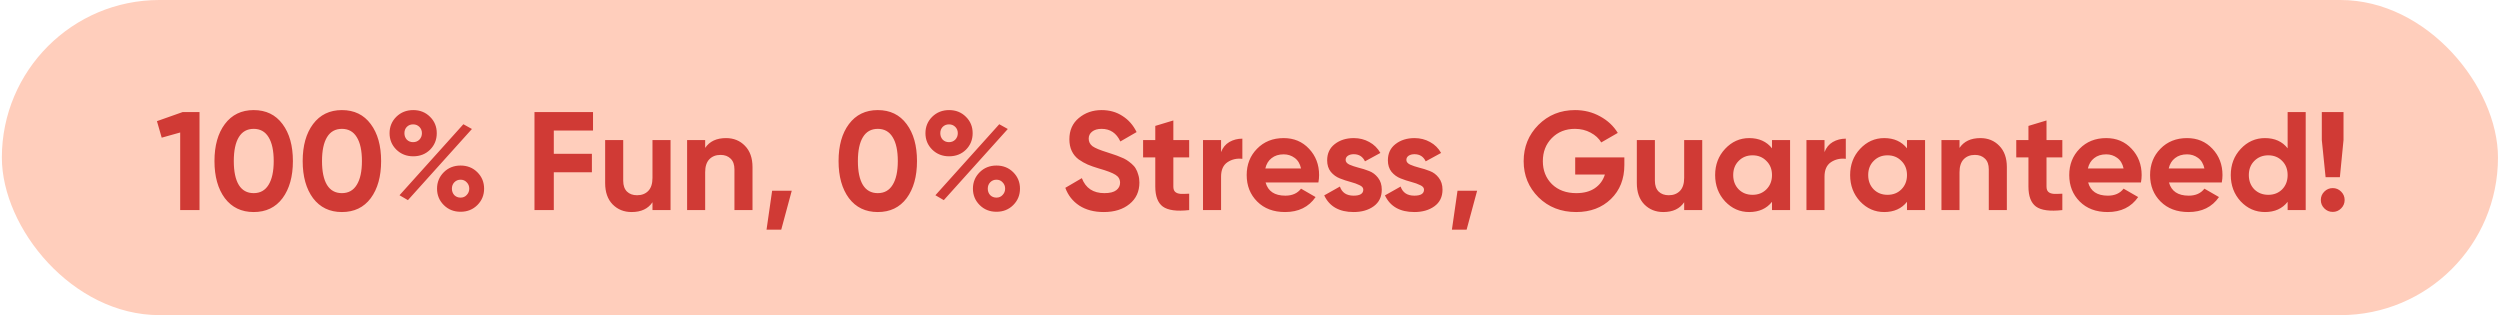 <?xml version="1.0" encoding="UTF-8"?> <svg xmlns="http://www.w3.org/2000/svg" width="357" height="45" viewBox="0 0 357 45" fill="none"><rect x="0.266" width="356.445" height="45" rx="22.5" fill="#FFCEBC"></rect><path d="M26.091 16H28.491V30H25.731V18.92L23.091 19.66L22.411 17.3L26.091 16ZM36.226 30.28C34.479 30.28 33.106 29.62 32.106 28.3C31.119 26.967 30.626 25.2 30.626 23C30.626 20.8 31.119 19.04 32.106 17.72C33.106 16.387 34.479 15.72 36.226 15.72C37.986 15.72 39.359 16.387 40.346 17.72C41.332 19.04 41.826 20.8 41.826 23C41.826 25.2 41.332 26.967 40.346 28.3C39.359 29.62 37.986 30.28 36.226 30.28ZM34.106 26.42C34.586 27.193 35.292 27.58 36.226 27.58C37.159 27.58 37.866 27.187 38.346 26.4C38.839 25.613 39.086 24.48 39.086 23C39.086 21.507 38.839 20.367 38.346 19.58C37.866 18.793 37.159 18.4 36.226 18.4C35.292 18.4 34.586 18.793 34.106 19.58C33.626 20.367 33.386 21.507 33.386 23C33.386 24.493 33.626 25.633 34.106 26.42ZM48.823 30.28C47.077 30.28 45.703 29.62 44.703 28.3C43.717 26.967 43.223 25.2 43.223 23C43.223 20.8 43.717 19.04 44.703 17.72C45.703 16.387 47.077 15.72 48.823 15.72C50.583 15.72 51.957 16.387 52.943 17.72C53.93 19.04 54.423 20.8 54.423 23C54.423 25.2 53.93 26.967 52.943 28.3C51.957 29.62 50.583 30.28 48.823 30.28ZM46.703 26.42C47.183 27.193 47.89 27.58 48.823 27.58C49.757 27.58 50.463 27.187 50.943 26.4C51.437 25.613 51.683 24.48 51.683 23C51.683 21.507 51.437 20.367 50.943 19.58C50.463 18.793 49.757 18.4 48.823 18.4C47.89 18.4 47.183 18.793 46.703 19.58C46.223 20.367 45.983 21.507 45.983 23C45.983 24.493 46.223 25.633 46.703 26.42ZM61.41 21.38C60.77 22.007 59.971 22.32 59.011 22.32C58.05 22.32 57.244 22 56.59 21.36C55.95 20.72 55.63 19.94 55.63 19.02C55.63 18.1 55.95 17.32 56.59 16.68C57.244 16.04 58.05 15.72 59.011 15.72C59.971 15.72 60.77 16.04 61.41 16.68C62.05 17.307 62.37 18.087 62.37 19.02C62.37 19.953 62.05 20.74 61.41 21.38ZM57.05 27.88L66.171 17.74L67.391 18.42L58.251 28.58L57.05 27.88ZM58.09 19.94C58.331 20.18 58.63 20.3 58.99 20.3C59.35 20.3 59.651 20.18 59.891 19.94C60.13 19.687 60.251 19.38 60.251 19.02C60.251 18.66 60.13 18.36 59.891 18.12C59.651 17.88 59.35 17.76 58.99 17.76C58.63 17.76 58.331 17.88 58.09 18.12C57.864 18.36 57.751 18.66 57.751 19.02C57.751 19.38 57.864 19.687 58.09 19.94ZM68.171 29.28C67.531 29.92 66.731 30.24 65.77 30.24C64.811 30.24 64.01 29.92 63.37 29.28C62.73 28.64 62.41 27.86 62.41 26.94C62.41 26.02 62.73 25.24 63.37 24.6C64.01 23.96 64.811 23.64 65.77 23.64C66.731 23.64 67.531 23.96 68.171 24.6C68.811 25.24 69.13 26.02 69.13 26.94C69.13 27.86 68.811 28.64 68.171 29.28ZM64.871 27.86C65.111 28.1 65.41 28.22 65.77 28.22C66.13 28.22 66.424 28.093 66.65 27.84C66.891 27.587 67.01 27.287 67.01 26.94C67.01 26.58 66.891 26.28 66.65 26.04C66.424 25.787 66.13 25.66 65.77 25.66C65.41 25.66 65.111 25.787 64.871 26.04C64.644 26.28 64.531 26.58 64.531 26.94C64.531 27.3 64.644 27.607 64.871 27.86ZM84.683 18.64H79.083V21.96H84.523V24.6H79.083V30H76.323V16H84.683V18.64ZM93.174 20H95.754V30H93.174V28.88C92.548 29.813 91.555 30.28 90.195 30.28C89.101 30.28 88.195 29.913 87.475 29.18C86.768 28.447 86.415 27.433 86.415 26.14V20H88.995V25.82C88.995 26.487 89.174 27 89.534 27.36C89.894 27.707 90.374 27.88 90.975 27.88C91.641 27.88 92.174 27.673 92.575 27.26C92.975 26.847 93.174 26.227 93.174 25.4V20ZM103.678 19.72C104.771 19.72 105.671 20.087 106.378 20.82C107.098 21.553 107.458 22.567 107.458 23.86V30H104.878V24.18C104.878 23.513 104.698 23.007 104.338 22.66C103.978 22.3 103.498 22.12 102.898 22.12C102.231 22.12 101.698 22.327 101.298 22.74C100.898 23.153 100.698 23.773 100.698 24.6V30H98.118V20H100.698V21.12C101.324 20.187 102.318 19.72 103.678 19.72ZM113.06 27.24L111.56 32.8H109.46L110.26 27.24H113.06ZM125.347 30.28C123.6 30.28 122.227 29.62 121.227 28.3C120.24 26.967 119.747 25.2 119.747 23C119.747 20.8 120.24 19.04 121.227 17.72C122.227 16.387 123.6 15.72 125.347 15.72C127.107 15.72 128.48 16.387 129.467 17.72C130.454 19.04 130.947 20.8 130.947 23C130.947 25.2 130.454 26.967 129.467 28.3C128.48 29.62 127.107 30.28 125.347 30.28ZM123.227 26.42C123.707 27.193 124.414 27.58 125.347 27.58C126.28 27.58 126.987 27.187 127.467 26.4C127.96 25.613 128.207 24.48 128.207 23C128.207 21.507 127.96 20.367 127.467 19.58C126.987 18.793 126.28 18.4 125.347 18.4C124.414 18.4 123.707 18.793 123.227 19.58C122.747 20.367 122.507 21.507 122.507 23C122.507 24.493 122.747 25.633 123.227 26.42ZM137.934 21.38C137.294 22.007 136.494 22.32 135.534 22.32C134.574 22.32 133.767 22 133.114 21.36C132.474 20.72 132.154 19.94 132.154 19.02C132.154 18.1 132.474 17.32 133.114 16.68C133.767 16.04 134.574 15.72 135.534 15.72C136.494 15.72 137.294 16.04 137.934 16.68C138.574 17.307 138.894 18.087 138.894 19.02C138.894 19.953 138.574 20.74 137.934 21.38ZM133.574 27.88L142.694 17.74L143.914 18.42L134.774 28.58L133.574 27.88ZM134.614 19.94C134.854 20.18 135.154 20.3 135.514 20.3C135.874 20.3 136.174 20.18 136.414 19.94C136.654 19.687 136.774 19.38 136.774 19.02C136.774 18.66 136.654 18.36 136.414 18.12C136.174 17.88 135.874 17.76 135.514 17.76C135.154 17.76 134.854 17.88 134.614 18.12C134.387 18.36 134.274 18.66 134.274 19.02C134.274 19.38 134.387 19.687 134.614 19.94ZM144.694 29.28C144.054 29.92 143.254 30.24 142.294 30.24C141.334 30.24 140.534 29.92 139.894 29.28C139.254 28.64 138.934 27.86 138.934 26.94C138.934 26.02 139.254 25.24 139.894 24.6C140.534 23.96 141.334 23.64 142.294 23.64C143.254 23.64 144.054 23.96 144.694 24.6C145.334 25.24 145.654 26.02 145.654 26.94C145.654 27.86 145.334 28.64 144.694 29.28ZM141.394 27.86C141.634 28.1 141.934 28.22 142.294 28.22C142.654 28.22 142.947 28.093 143.174 27.84C143.414 27.587 143.534 27.287 143.534 26.94C143.534 26.58 143.414 26.28 143.174 26.04C142.947 25.787 142.654 25.66 142.294 25.66C141.934 25.66 141.634 25.787 141.394 26.04C141.167 26.28 141.054 26.58 141.054 26.94C141.054 27.3 141.167 27.607 141.394 27.86ZM157.627 30.28C156.24 30.28 155.074 29.973 154.127 29.36C153.18 28.733 152.514 27.887 152.127 26.82L154.487 25.44C155.034 26.867 156.107 27.58 157.707 27.58C158.48 27.58 159.047 27.44 159.407 27.16C159.767 26.88 159.947 26.527 159.947 26.1C159.947 25.607 159.727 25.227 159.287 24.96C158.847 24.68 158.06 24.38 156.927 24.06C156.3 23.873 155.767 23.687 155.327 23.5C154.9 23.313 154.467 23.067 154.027 22.76C153.6 22.44 153.274 22.04 153.047 21.56C152.82 21.08 152.707 20.52 152.707 19.88C152.707 18.613 153.154 17.607 154.047 16.86C154.954 16.1 156.04 15.72 157.307 15.72C158.44 15.72 159.434 16 160.287 16.56C161.154 17.107 161.827 17.873 162.307 18.86L159.987 20.2C159.427 19 158.534 18.4 157.307 18.4C156.734 18.4 156.28 18.533 155.947 18.8C155.627 19.053 155.467 19.387 155.467 19.8C155.467 20.24 155.647 20.6 156.007 20.88C156.38 21.147 157.087 21.44 158.127 21.76C158.554 21.893 158.874 22 159.087 22.08C159.314 22.147 159.614 22.26 159.987 22.42C160.374 22.567 160.667 22.707 160.867 22.84C161.08 22.973 161.32 23.153 161.587 23.38C161.854 23.607 162.054 23.84 162.187 24.08C162.334 24.32 162.454 24.613 162.547 24.96C162.654 25.293 162.707 25.66 162.707 26.06C162.707 27.353 162.234 28.38 161.287 29.14C160.354 29.9 159.134 30.28 157.627 30.28ZM169.814 22.48H167.554V26.64C167.554 26.987 167.641 27.24 167.814 27.4C167.987 27.56 168.241 27.653 168.574 27.68C168.907 27.693 169.321 27.687 169.814 27.66V30C168.041 30.2 166.787 30.033 166.054 29.5C165.334 28.967 164.974 28.013 164.974 26.64V22.48H163.234V20H164.974V17.98L167.554 17.2V20H169.814V22.48ZM174.369 21.72C174.609 21.08 175.003 20.6 175.549 20.28C176.109 19.96 176.729 19.8 177.409 19.8V22.68C176.623 22.587 175.916 22.747 175.289 23.16C174.676 23.573 174.369 24.26 174.369 25.22V30H171.789V20H174.369V21.72ZM180.727 26.06C181.074 27.313 182.014 27.94 183.547 27.94C184.534 27.94 185.281 27.607 185.787 26.94L187.867 28.14C186.881 29.567 185.427 30.28 183.507 30.28C181.854 30.28 180.527 29.78 179.527 28.78C178.527 27.78 178.027 26.52 178.027 25C178.027 23.493 178.521 22.24 179.507 21.24C180.494 20.227 181.761 19.72 183.307 19.72C184.774 19.72 185.981 20.227 186.927 21.24C187.887 22.253 188.367 23.507 188.367 25C188.367 25.333 188.334 25.687 188.267 26.06H180.727ZM180.687 24.06H185.787C185.641 23.38 185.334 22.873 184.867 22.54C184.414 22.207 183.894 22.04 183.307 22.04C182.614 22.04 182.041 22.22 181.587 22.58C181.134 22.927 180.834 23.42 180.687 24.06ZM192.158 22.84C192.158 23.107 192.331 23.327 192.678 23.5C193.038 23.66 193.471 23.807 193.978 23.94C194.484 24.06 194.991 24.22 195.498 24.42C196.004 24.607 196.431 24.927 196.778 25.38C197.138 25.833 197.318 26.4 197.318 27.08C197.318 28.107 196.931 28.9 196.158 29.46C195.398 30.007 194.444 30.28 193.298 30.28C191.244 30.28 189.844 29.487 189.098 27.9L191.338 26.64C191.631 27.507 192.284 27.94 193.298 27.94C194.218 27.94 194.678 27.653 194.678 27.08C194.678 26.813 194.498 26.6 194.138 26.44C193.791 26.267 193.364 26.113 192.858 25.98C192.351 25.847 191.844 25.68 191.338 25.48C190.831 25.28 190.398 24.967 190.038 24.54C189.691 24.1 189.518 23.553 189.518 22.9C189.518 21.913 189.878 21.14 190.598 20.58C191.331 20.007 192.238 19.72 193.318 19.72C194.131 19.72 194.871 19.907 195.538 20.28C196.204 20.64 196.731 21.16 197.118 21.84L194.918 23.04C194.598 22.36 194.064 22.02 193.318 22.02C192.984 22.02 192.704 22.093 192.478 22.24C192.264 22.387 192.158 22.587 192.158 22.84ZM200.83 22.84C200.83 23.107 201.003 23.327 201.35 23.5C201.71 23.66 202.143 23.807 202.65 23.94C203.156 24.06 203.663 24.22 204.17 24.42C204.676 24.607 205.103 24.927 205.45 25.38C205.81 25.833 205.99 26.4 205.99 27.08C205.99 28.107 205.603 28.9 204.83 29.46C204.07 30.007 203.116 30.28 201.97 30.28C199.916 30.28 198.516 29.487 197.77 27.9L200.01 26.64C200.303 27.507 200.956 27.94 201.97 27.94C202.89 27.94 203.35 27.653 203.35 27.08C203.35 26.813 203.17 26.6 202.81 26.44C202.463 26.267 202.036 26.113 201.53 25.98C201.023 25.847 200.516 25.68 200.01 25.48C199.503 25.28 199.07 24.967 198.71 24.54C198.363 24.1 198.19 23.553 198.19 22.9C198.19 21.913 198.55 21.14 199.27 20.58C200.003 20.007 200.91 19.72 201.99 19.72C202.803 19.72 203.543 19.907 204.21 20.28C204.876 20.64 205.403 21.16 205.79 21.84L203.59 23.04C203.27 22.36 202.736 22.02 201.99 22.02C201.656 22.02 201.376 22.093 201.15 22.24C200.936 22.387 200.83 22.587 200.83 22.84ZM210.932 27.24L209.432 32.8H207.332L208.132 27.24H210.932ZM231.958 22.48V23.56C231.958 25.56 231.318 27.18 230.038 28.42C228.758 29.66 227.105 30.28 225.078 30.28C222.918 30.28 221.125 29.58 219.698 28.18C218.285 26.767 217.578 25.047 217.578 23.02C217.578 20.98 218.278 19.253 219.678 17.84C221.091 16.427 222.838 15.72 224.918 15.72C226.225 15.72 227.418 16.02 228.498 16.62C229.578 17.207 230.418 17.993 231.018 18.98L228.658 20.34C228.325 19.767 227.818 19.3 227.138 18.94C226.471 18.58 225.725 18.4 224.898 18.4C223.565 18.4 222.465 18.84 221.598 19.72C220.745 20.587 220.318 21.687 220.318 23.02C220.318 24.34 220.751 25.433 221.618 26.3C222.498 27.153 223.658 27.58 225.098 27.58C226.165 27.58 227.045 27.347 227.738 26.88C228.445 26.4 228.925 25.747 229.178 24.92H224.938V22.48H231.958ZM240.499 20H243.079V30H240.499V28.88C239.872 29.813 238.879 30.28 237.519 30.28C236.425 30.28 235.519 29.913 234.799 29.18C234.092 28.447 233.739 27.433 233.739 26.14V20H236.319V25.82C236.319 26.487 236.499 27 236.859 27.36C237.219 27.707 237.699 27.88 238.299 27.88C238.965 27.88 239.499 27.673 239.899 27.26C240.299 26.847 240.499 26.227 240.499 25.4V20ZM253.042 20H255.622V30H253.042V28.82C252.268 29.793 251.182 30.28 249.782 30.28C248.448 30.28 247.302 29.773 246.342 28.76C245.395 27.733 244.922 26.48 244.922 25C244.922 23.52 245.395 22.273 246.342 21.26C247.302 20.233 248.448 19.72 249.782 19.72C251.182 19.72 252.268 20.207 253.042 21.18V20ZM248.282 27.04C248.802 27.56 249.462 27.82 250.262 27.82C251.062 27.82 251.722 27.56 252.242 27.04C252.775 26.507 253.042 25.827 253.042 25C253.042 24.173 252.775 23.5 252.242 22.98C251.722 22.447 251.062 22.18 250.262 22.18C249.462 22.18 248.802 22.447 248.282 22.98C247.762 23.5 247.502 24.173 247.502 25C247.502 25.827 247.762 26.507 248.282 27.04ZM260.541 21.72C260.781 21.08 261.175 20.6 261.721 20.28C262.281 19.96 262.901 19.8 263.581 19.8V22.68C262.795 22.587 262.088 22.747 261.461 23.16C260.848 23.573 260.541 24.26 260.541 25.22V30H257.961V20H260.541V21.72ZM272.319 20H274.899V30H272.319V28.82C271.546 29.793 270.459 30.28 269.059 30.28C267.726 30.28 266.579 29.773 265.619 28.76C264.672 27.733 264.199 26.48 264.199 25C264.199 23.52 264.672 22.273 265.619 21.26C266.579 20.233 267.726 19.72 269.059 19.72C270.459 19.72 271.546 20.207 272.319 21.18V20ZM267.559 27.04C268.079 27.56 268.739 27.82 269.539 27.82C270.339 27.82 270.999 27.56 271.519 27.04C272.052 26.507 272.319 25.827 272.319 25C272.319 24.173 272.052 23.5 271.519 22.98C270.999 22.447 270.339 22.18 269.539 22.18C268.739 22.18 268.079 22.447 267.559 22.98C267.039 23.5 266.779 24.173 266.779 25C266.779 25.827 267.039 26.507 267.559 27.04ZM282.799 19.72C283.892 19.72 284.792 20.087 285.499 20.82C286.219 21.553 286.579 22.567 286.579 23.86V30H283.999V24.18C283.999 23.513 283.819 23.007 283.459 22.66C283.099 22.3 282.619 22.12 282.019 22.12C281.352 22.12 280.819 22.327 280.419 22.74C280.019 23.153 279.819 23.773 279.819 24.6V30H277.239V20H279.819V21.12C280.445 20.187 281.439 19.72 282.799 19.72ZM294.502 22.48H292.242V26.64C292.242 26.987 292.328 27.24 292.502 27.4C292.675 27.56 292.928 27.653 293.262 27.68C293.595 27.693 294.008 27.687 294.502 27.66V30C292.728 30.2 291.475 30.033 290.742 29.5C290.022 28.967 289.662 28.013 289.662 26.64V22.48H287.922V20H289.662V17.98L292.242 17.2V20H294.502V22.48ZM298.188 26.06C298.535 27.313 299.475 27.94 301.008 27.94C301.995 27.94 302.741 27.607 303.248 26.94L305.328 28.14C304.341 29.567 302.888 30.28 300.968 30.28C299.315 30.28 297.988 29.78 296.988 28.78C295.988 27.78 295.488 26.52 295.488 25C295.488 23.493 295.981 22.24 296.968 21.24C297.955 20.227 299.221 19.72 300.768 19.72C302.235 19.72 303.441 20.227 304.388 21.24C305.348 22.253 305.828 23.507 305.828 25C305.828 25.333 305.795 25.687 305.728 26.06H298.188ZM298.148 24.06H303.248C303.101 23.38 302.795 22.873 302.328 22.54C301.875 22.207 301.355 22.04 300.768 22.04C300.075 22.04 299.501 22.22 299.048 22.58C298.595 22.927 298.295 23.42 298.148 24.06ZM309.731 26.06C310.078 27.313 311.018 27.94 312.551 27.94C313.538 27.94 314.284 27.607 314.791 26.94L316.871 28.14C315.884 29.567 314.431 30.28 312.511 30.28C310.858 30.28 309.531 29.78 308.531 28.78C307.531 27.78 307.031 26.52 307.031 25C307.031 23.493 307.524 22.24 308.511 21.24C309.498 20.227 310.764 19.72 312.311 19.72C313.778 19.72 314.984 20.227 315.931 21.24C316.891 22.253 317.371 23.507 317.371 25C317.371 25.333 317.338 25.687 317.271 26.06H309.731ZM309.691 24.06H314.791C314.644 23.38 314.338 22.873 313.871 22.54C313.418 22.207 312.898 22.04 312.311 22.04C311.618 22.04 311.044 22.22 310.591 22.58C310.138 22.927 309.838 23.42 309.691 24.06ZM326.674 16H329.254V30H326.674V28.82C325.914 29.793 324.834 30.28 323.434 30.28C322.087 30.28 320.934 29.773 319.974 28.76C319.027 27.733 318.554 26.48 318.554 25C318.554 23.52 319.027 22.273 319.974 21.26C320.934 20.233 322.087 19.72 323.434 19.72C324.834 19.72 325.914 20.207 326.674 21.18V16ZM321.914 27.04C322.447 27.56 323.114 27.82 323.914 27.82C324.714 27.82 325.374 27.56 325.894 27.04C326.414 26.507 326.674 25.827 326.674 25C326.674 24.173 326.414 23.5 325.894 22.98C325.374 22.447 324.714 22.18 323.914 22.18C323.114 22.18 322.447 22.447 321.914 22.98C321.394 23.5 321.134 24.173 321.134 25C321.134 25.827 321.394 26.507 321.914 27.04ZM332.094 25.3L331.554 20V16H334.654V20L334.134 25.3H332.094ZM334.314 29.76C333.98 30.093 333.58 30.26 333.114 30.26C332.647 30.26 332.247 30.093 331.914 29.76C331.58 29.427 331.414 29.027 331.414 28.56C331.414 28.093 331.58 27.693 331.914 27.36C332.247 27.027 332.647 26.86 333.114 26.86C333.58 26.86 333.98 27.027 334.314 27.36C334.647 27.693 334.814 28.093 334.814 28.56C334.814 29.027 334.647 29.427 334.314 29.76Z" fill="#D03A35"></path></svg> 